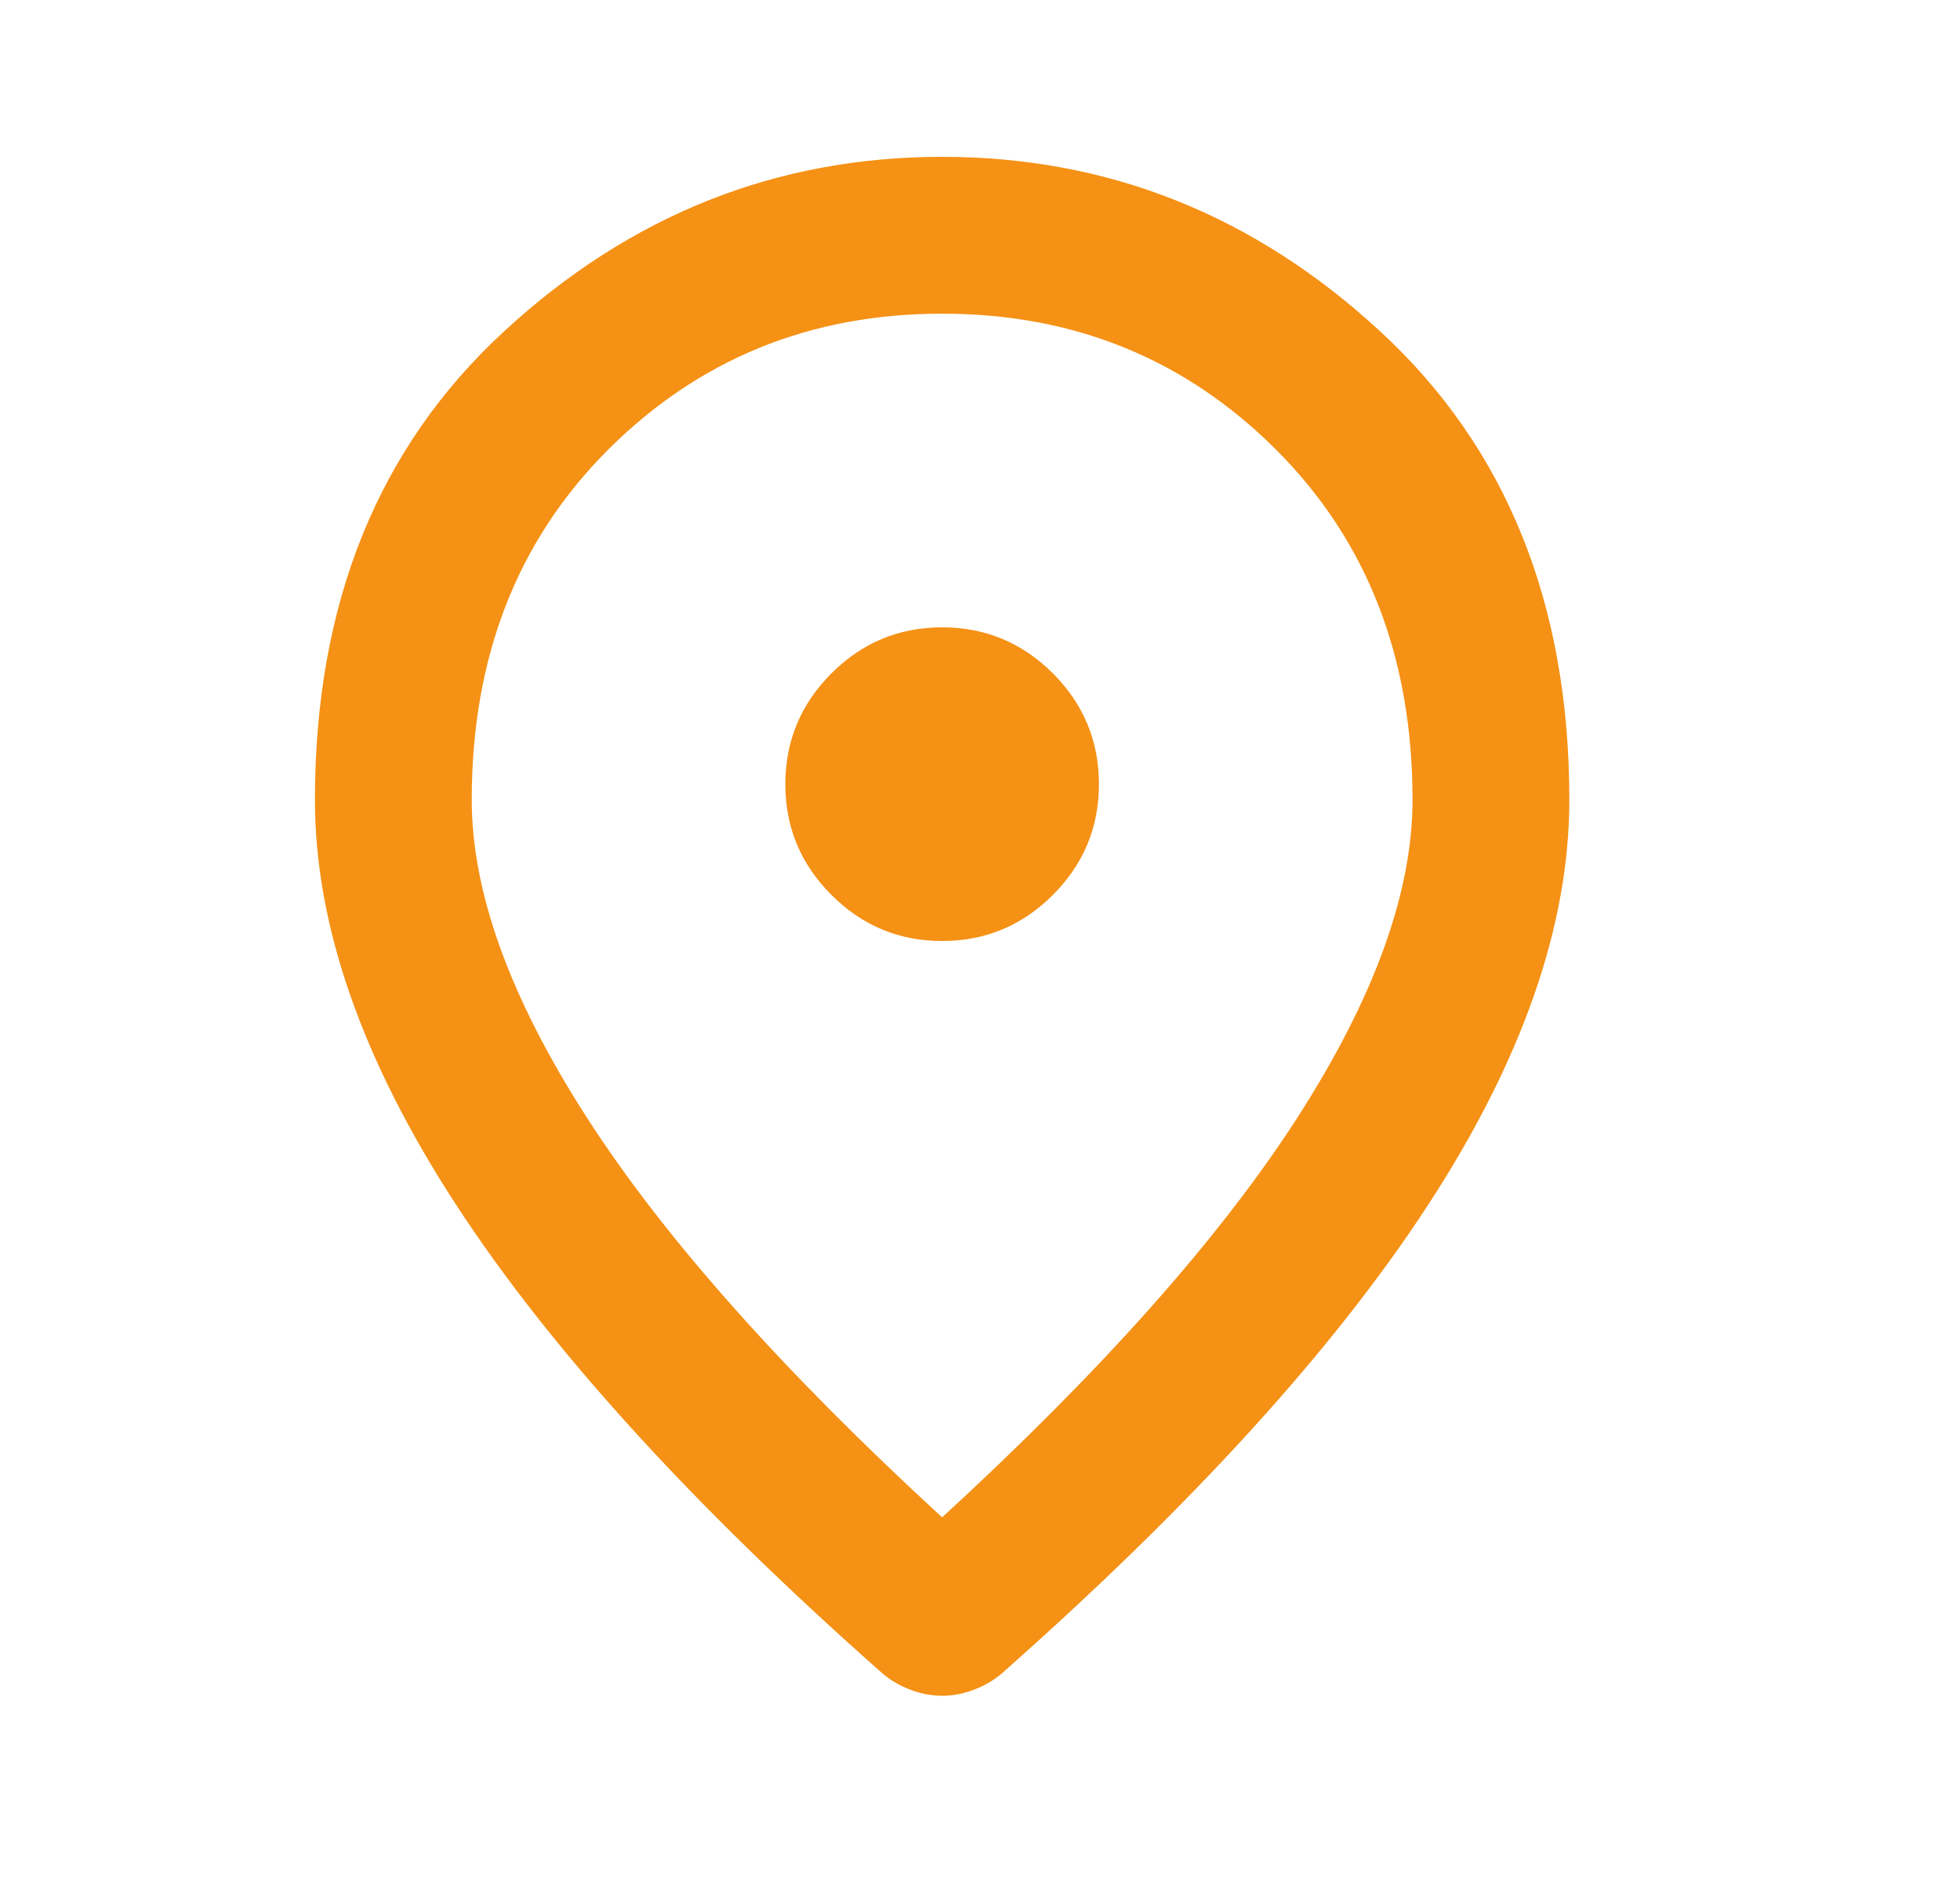 <svg width="25" height="24" viewBox="0 0 25 24" fill="none" xmlns="http://www.w3.org/2000/svg">
<g id="location">
<path id="Vector" d="M12.017 12C12.567 12 13.038 11.804 13.43 11.412C13.821 11.021 14.017 10.55 14.017 10C14.017 9.45 13.821 8.979 13.43 8.587C13.038 8.196 12.567 8 12.017 8C11.467 8 10.996 8.196 10.605 8.587C10.213 8.979 10.017 9.45 10.017 10C10.017 10.55 10.213 11.021 10.605 11.412C10.996 11.804 11.467 12 12.017 12ZM12.017 19.35C14.05 17.483 15.559 15.787 16.542 14.262C17.525 12.737 18.017 11.383 18.017 10.2C18.017 8.383 17.438 6.896 16.279 5.737C15.121 4.579 13.7 4 12.017 4C10.334 4 8.913 4.579 7.754 5.737C6.596 6.896 6.017 8.383 6.017 10.2C6.017 11.383 6.509 12.737 7.492 14.262C8.475 15.787 9.984 17.483 12.017 19.35ZM12.017 21.625C11.884 21.625 11.75 21.6 11.617 21.55C11.484 21.5 11.367 21.433 11.267 21.35C8.834 19.2 7.017 17.204 5.817 15.363C4.617 13.521 4.017 11.8 4.017 10.2C4.017 7.7 4.821 5.708 6.43 4.225C8.038 2.742 9.9 2 12.017 2C14.134 2 15.996 2.742 17.604 4.225C19.213 5.708 20.017 7.7 20.017 10.2C20.017 11.8 19.417 13.521 18.217 15.363C17.017 17.204 15.2 19.2 12.767 21.35C12.667 21.433 12.55 21.5 12.417 21.55C12.284 21.6 12.15 21.625 12.017 21.625Z" fill="#F59115"/>
</g>
</svg>
